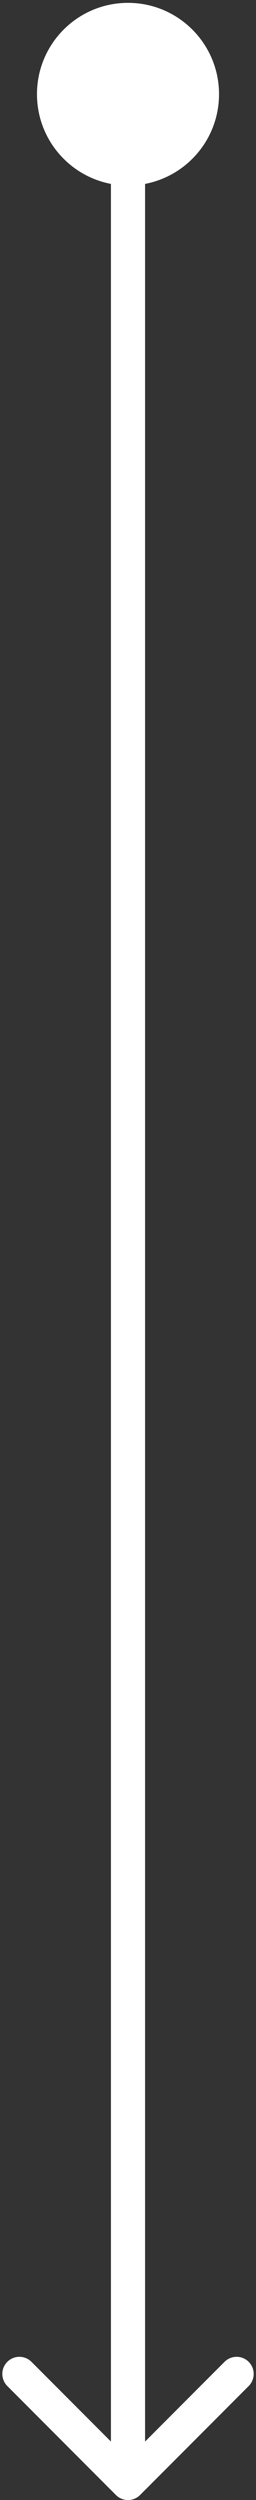 <?xml version="1.0" encoding="UTF-8"?>
<svg xmlns="http://www.w3.org/2000/svg" width="60" height="584" viewBox="0 0 60 584" fill="none">
  <rect x="0" y="0" width="60" height="584" fill="#333333" stroke="none"/>
  <path d="M30 0.667C18.218 0.667 8.667 10.218 8.667 22C8.667 33.782 18.218 43.333 30 43.333C41.782 43.333 51.333 33.782 51.333 22C51.333 10.218 41.782 0.667 30 0.667ZM27.172 582.828C28.734 584.391 31.266 584.391 32.828 582.828L58.284 557.373C59.846 555.81 59.846 553.278 58.284 551.716C56.722 550.154 54.19 550.154 52.627 551.716L30 574.343L7.373 551.716C5.81 550.154 3.278 550.154 1.716 551.716C0.154 553.278 0.154 555.81 1.716 557.373L27.172 582.828ZM26 22L26 580L34 580L34 22L26 22Z" fill="white"></path>
</svg>
